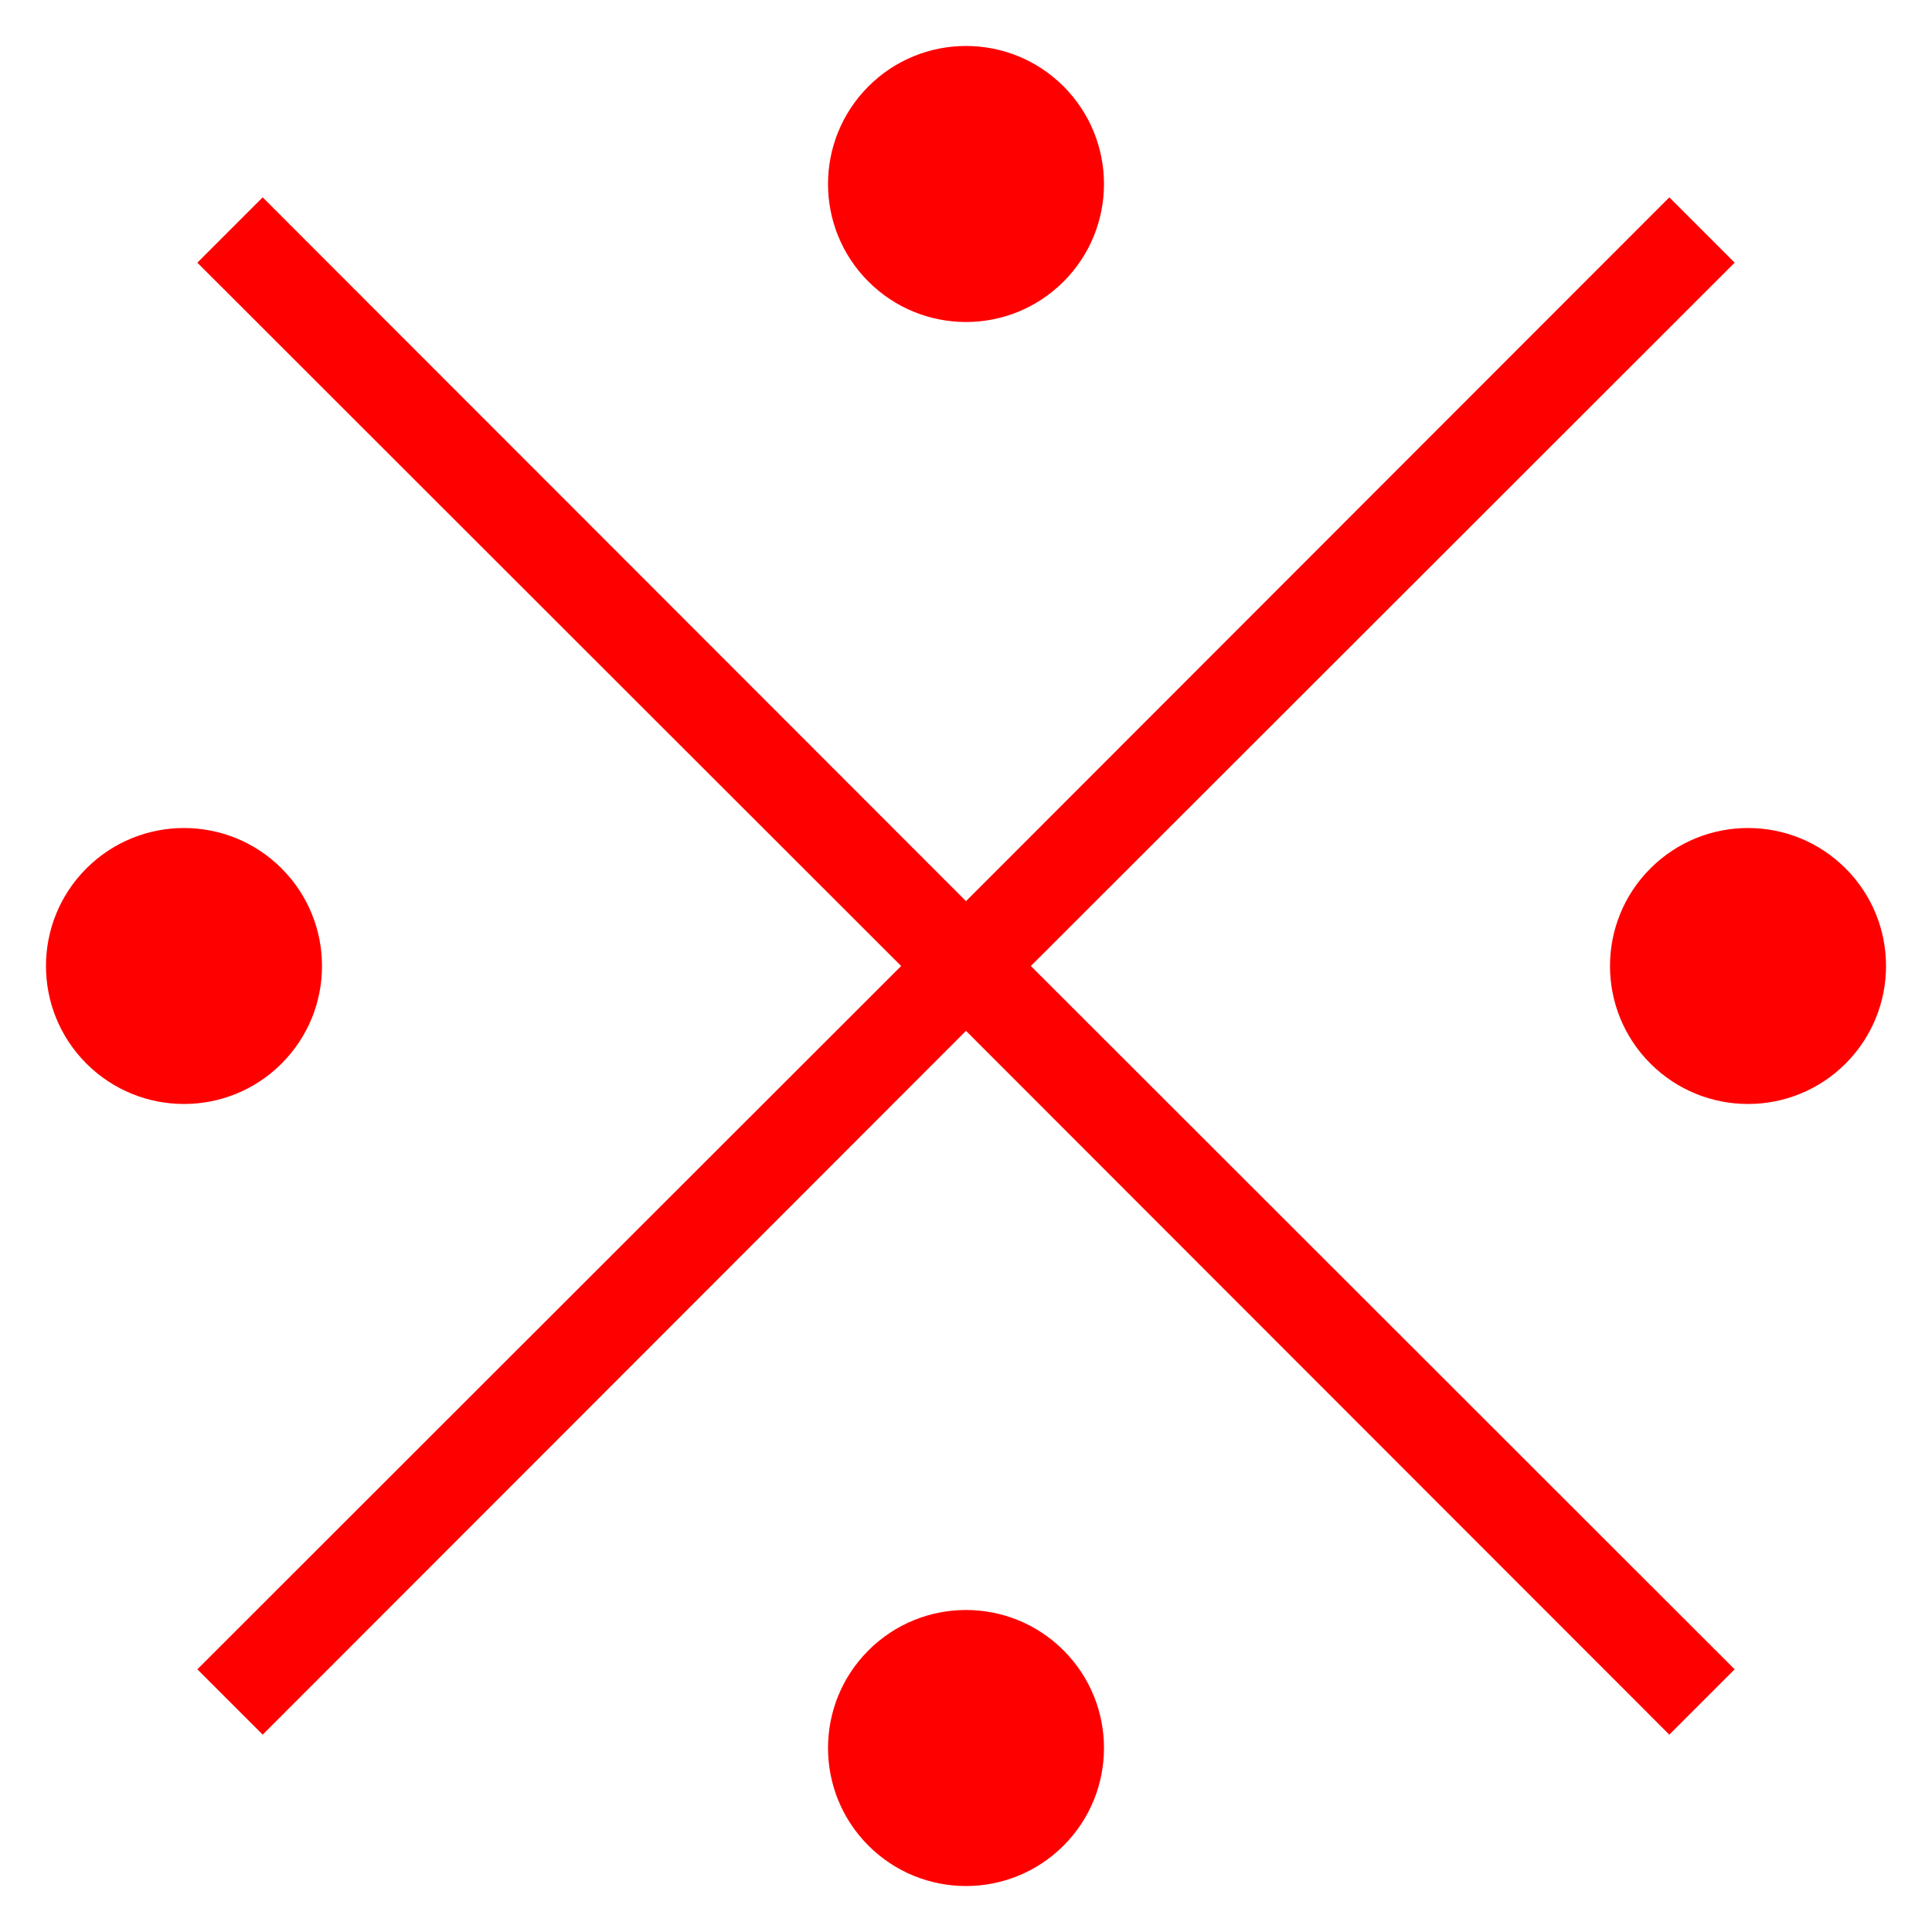 <?xml version="1.0" encoding="UTF-8"?>
<svg width="28px" height="28px" viewBox="0 0 28 28" version="1.1" xmlns="http://www.w3.org/2000/svg" xmlns:xlink="http://www.w3.org/1999/xlink">
    <!-- Generator: Sketch 50 (54983) - http://www.bohemiancoding.com/sketch -->
    <title>Reference</title>
    <desc>Created with Sketch.</desc>
    <defs></defs>
    <g id="Teenused" stroke="none" stroke-width="1" fill="none" fill-rule="evenodd">
        <g transform="translate(-247, -620)" fill="#FF0000" fill-rule="nonzero" id="Group-5">
            <g transform="translate(247, 378)">
                <g id="Reference" transform="translate(0, 242)">
                    <polygon id="Shape" points="25.14 3.807 24.193 2.86 14 13.06 3.807 2.86 2.86 3.807 13.06 14 2.86 24.193 3.807 25.14 14 14.94 24.193 25.14 25.14 24.193 14.94 14"></polygon>
                    <path d="M15.414,1.252 C16.195,2.034 16.195,3.3 15.414,4.081 C14.633,4.862 13.367,4.862 12.586,4.081 C11.805,3.3 11.805,2.034 12.586,1.252 C13.367,0.471 14.633,0.471 15.414,1.252" id="Shape"></path>
                    <path d="M15.414,23.919 C16.195,24.7 16.195,25.967 15.414,26.748 C14.633,27.529 13.367,27.529 12.586,26.748 C11.805,25.967 11.805,24.7 12.586,23.919 C13.367,23.138 14.633,23.138 15.414,23.919" id="Shape"></path>
                    <path d="M26.748,12.586 C27.529,13.367 27.529,14.633 26.748,15.414 C25.967,16.195 24.7,16.195 23.919,15.414 C23.138,14.633 23.138,13.367 23.919,12.586 C24.7,11.805 25.967,11.805 26.748,12.586" id="Shape"></path>
                    <path d="M4.081,12.586 C4.862,13.367 4.862,14.633 4.081,15.414 C3.3,16.195 2.034,16.195 1.252,15.414 C0.471,14.633 0.471,13.367 1.252,12.586 C2.034,11.805 3.3,11.805 4.081,12.586" id="Shape"></path>
                </g>
            </g>
        </g>
    </g>
</svg>